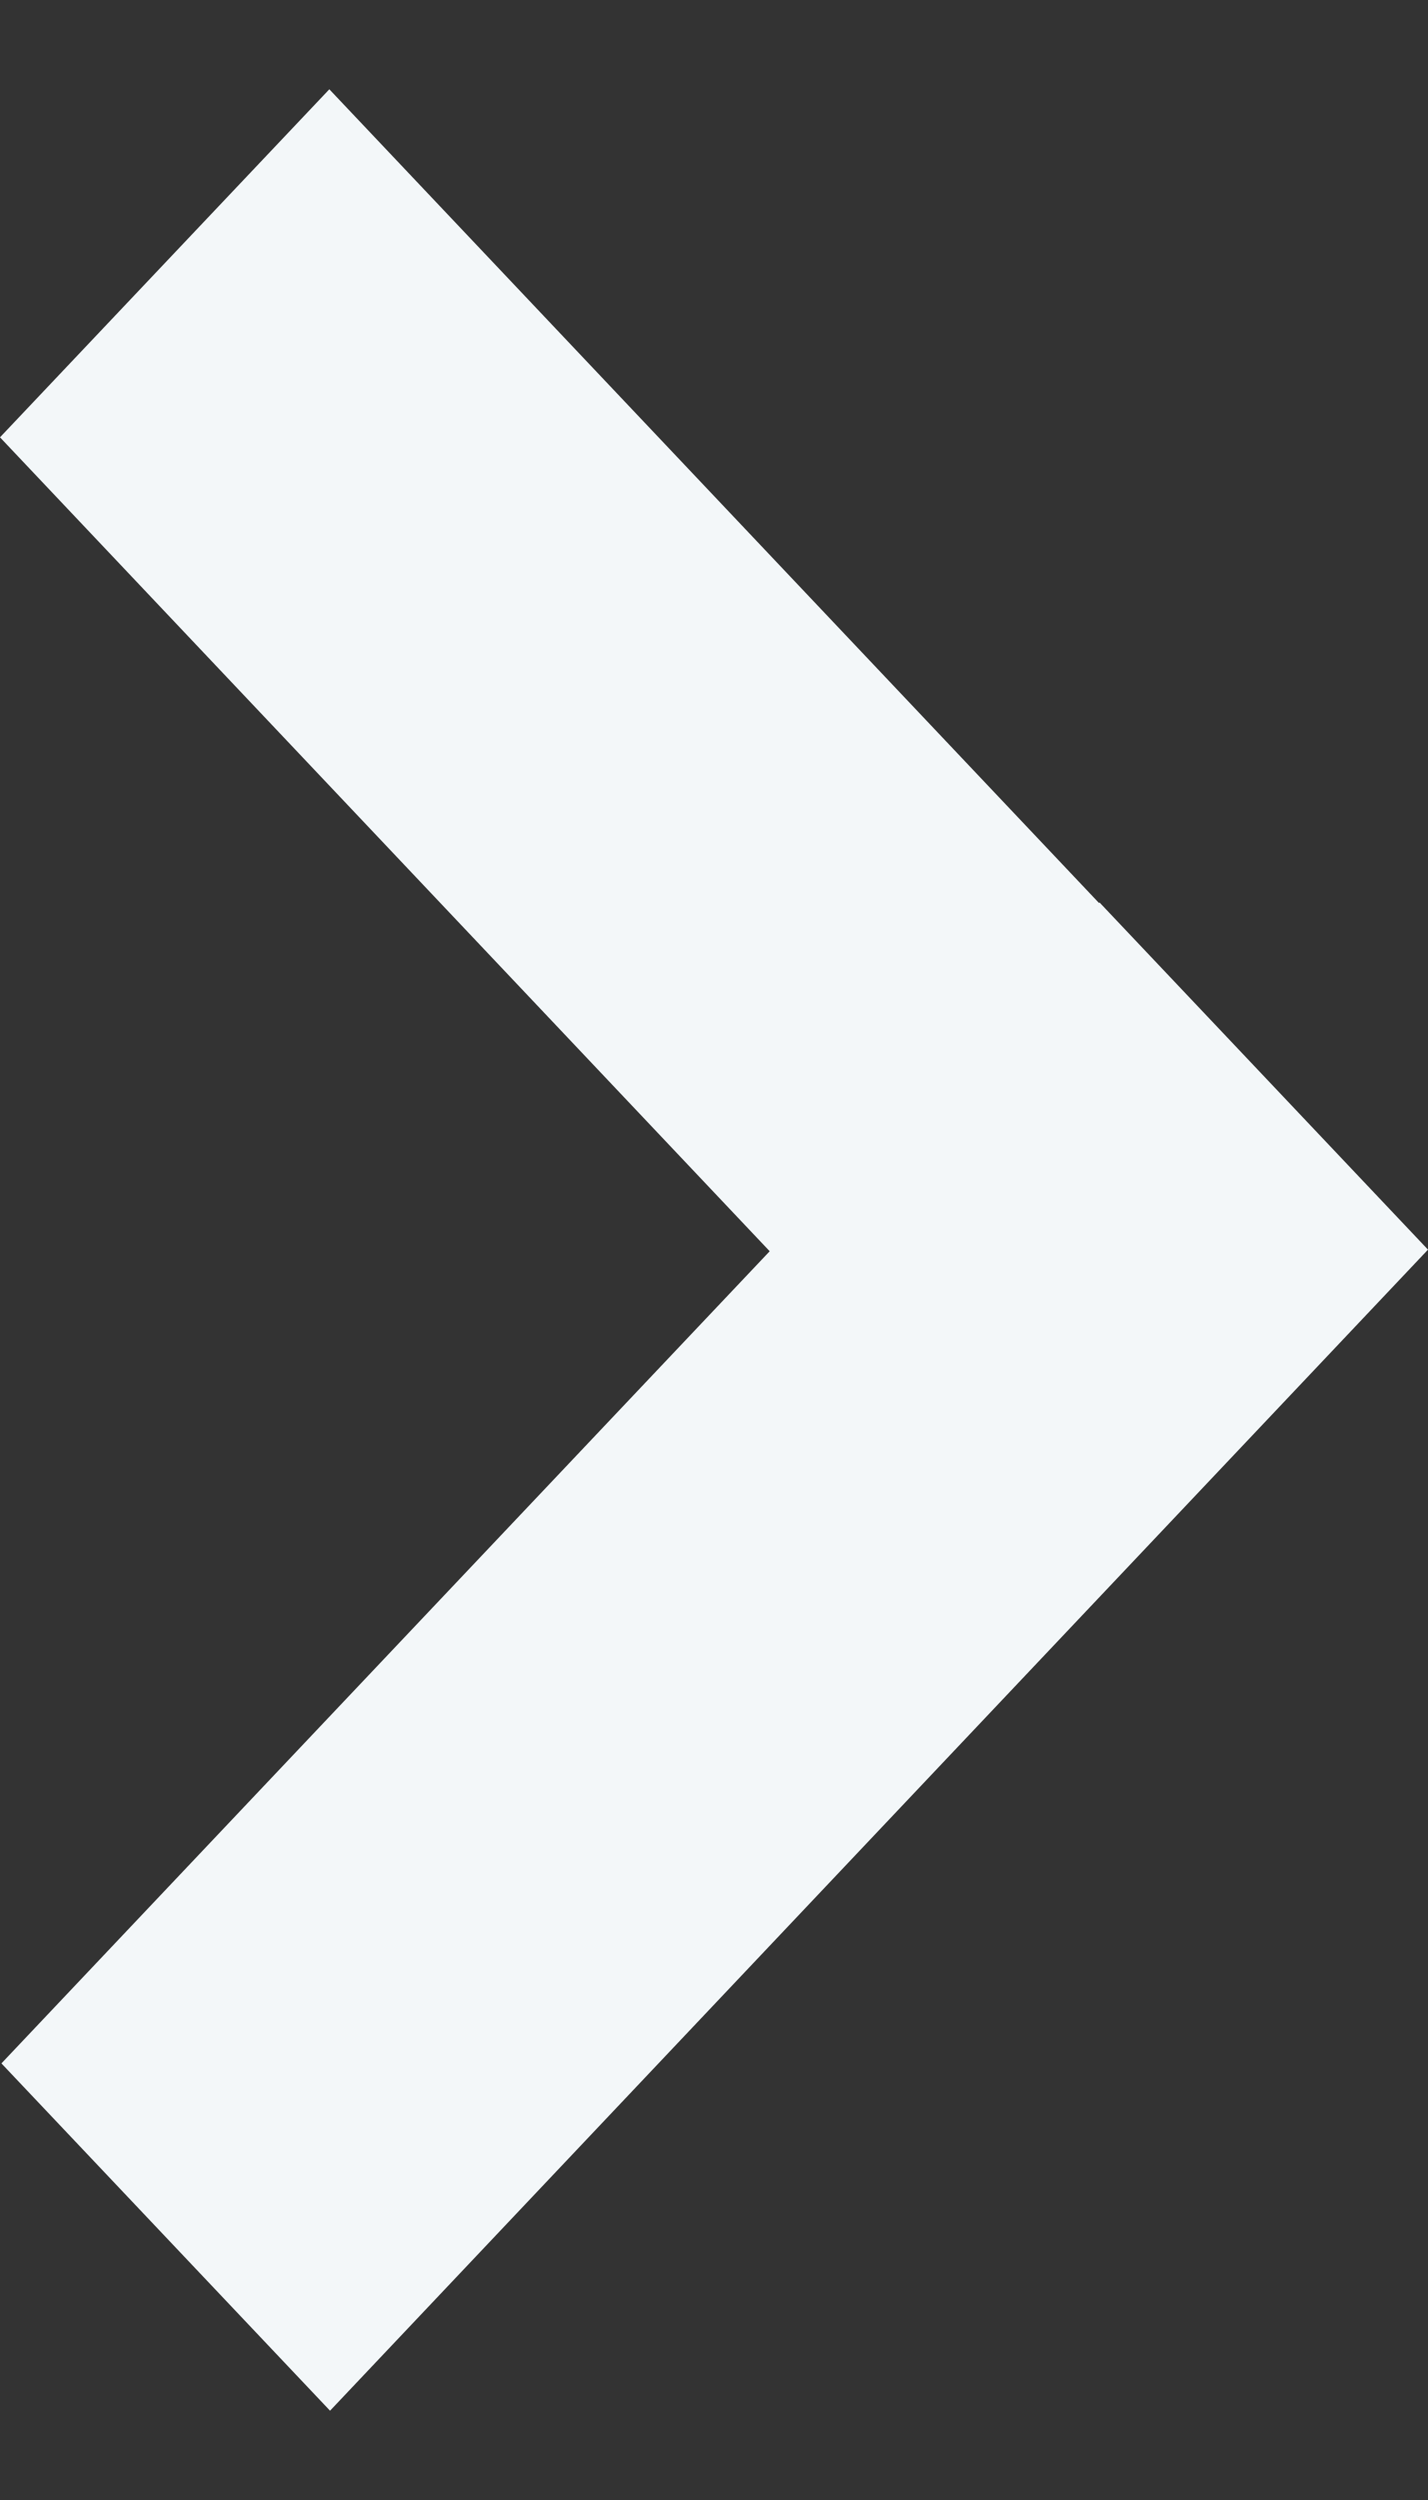 <svg width="8" height="14" viewBox="0 0 8 14" fill="none" xmlns="http://www.w3.org/2000/svg">
<rect x="0" y="0" width="8" height="14" fill="#333333" stroke="none"/>
<path d="M6.16 5.054L6.157 5.057L1.845 0.5L0 2.449L4.312 7.007L0.008 11.555L1.849 13.5L8 6.998L6.16 5.054Z" fill="#F3F7F9"></path>
</svg>